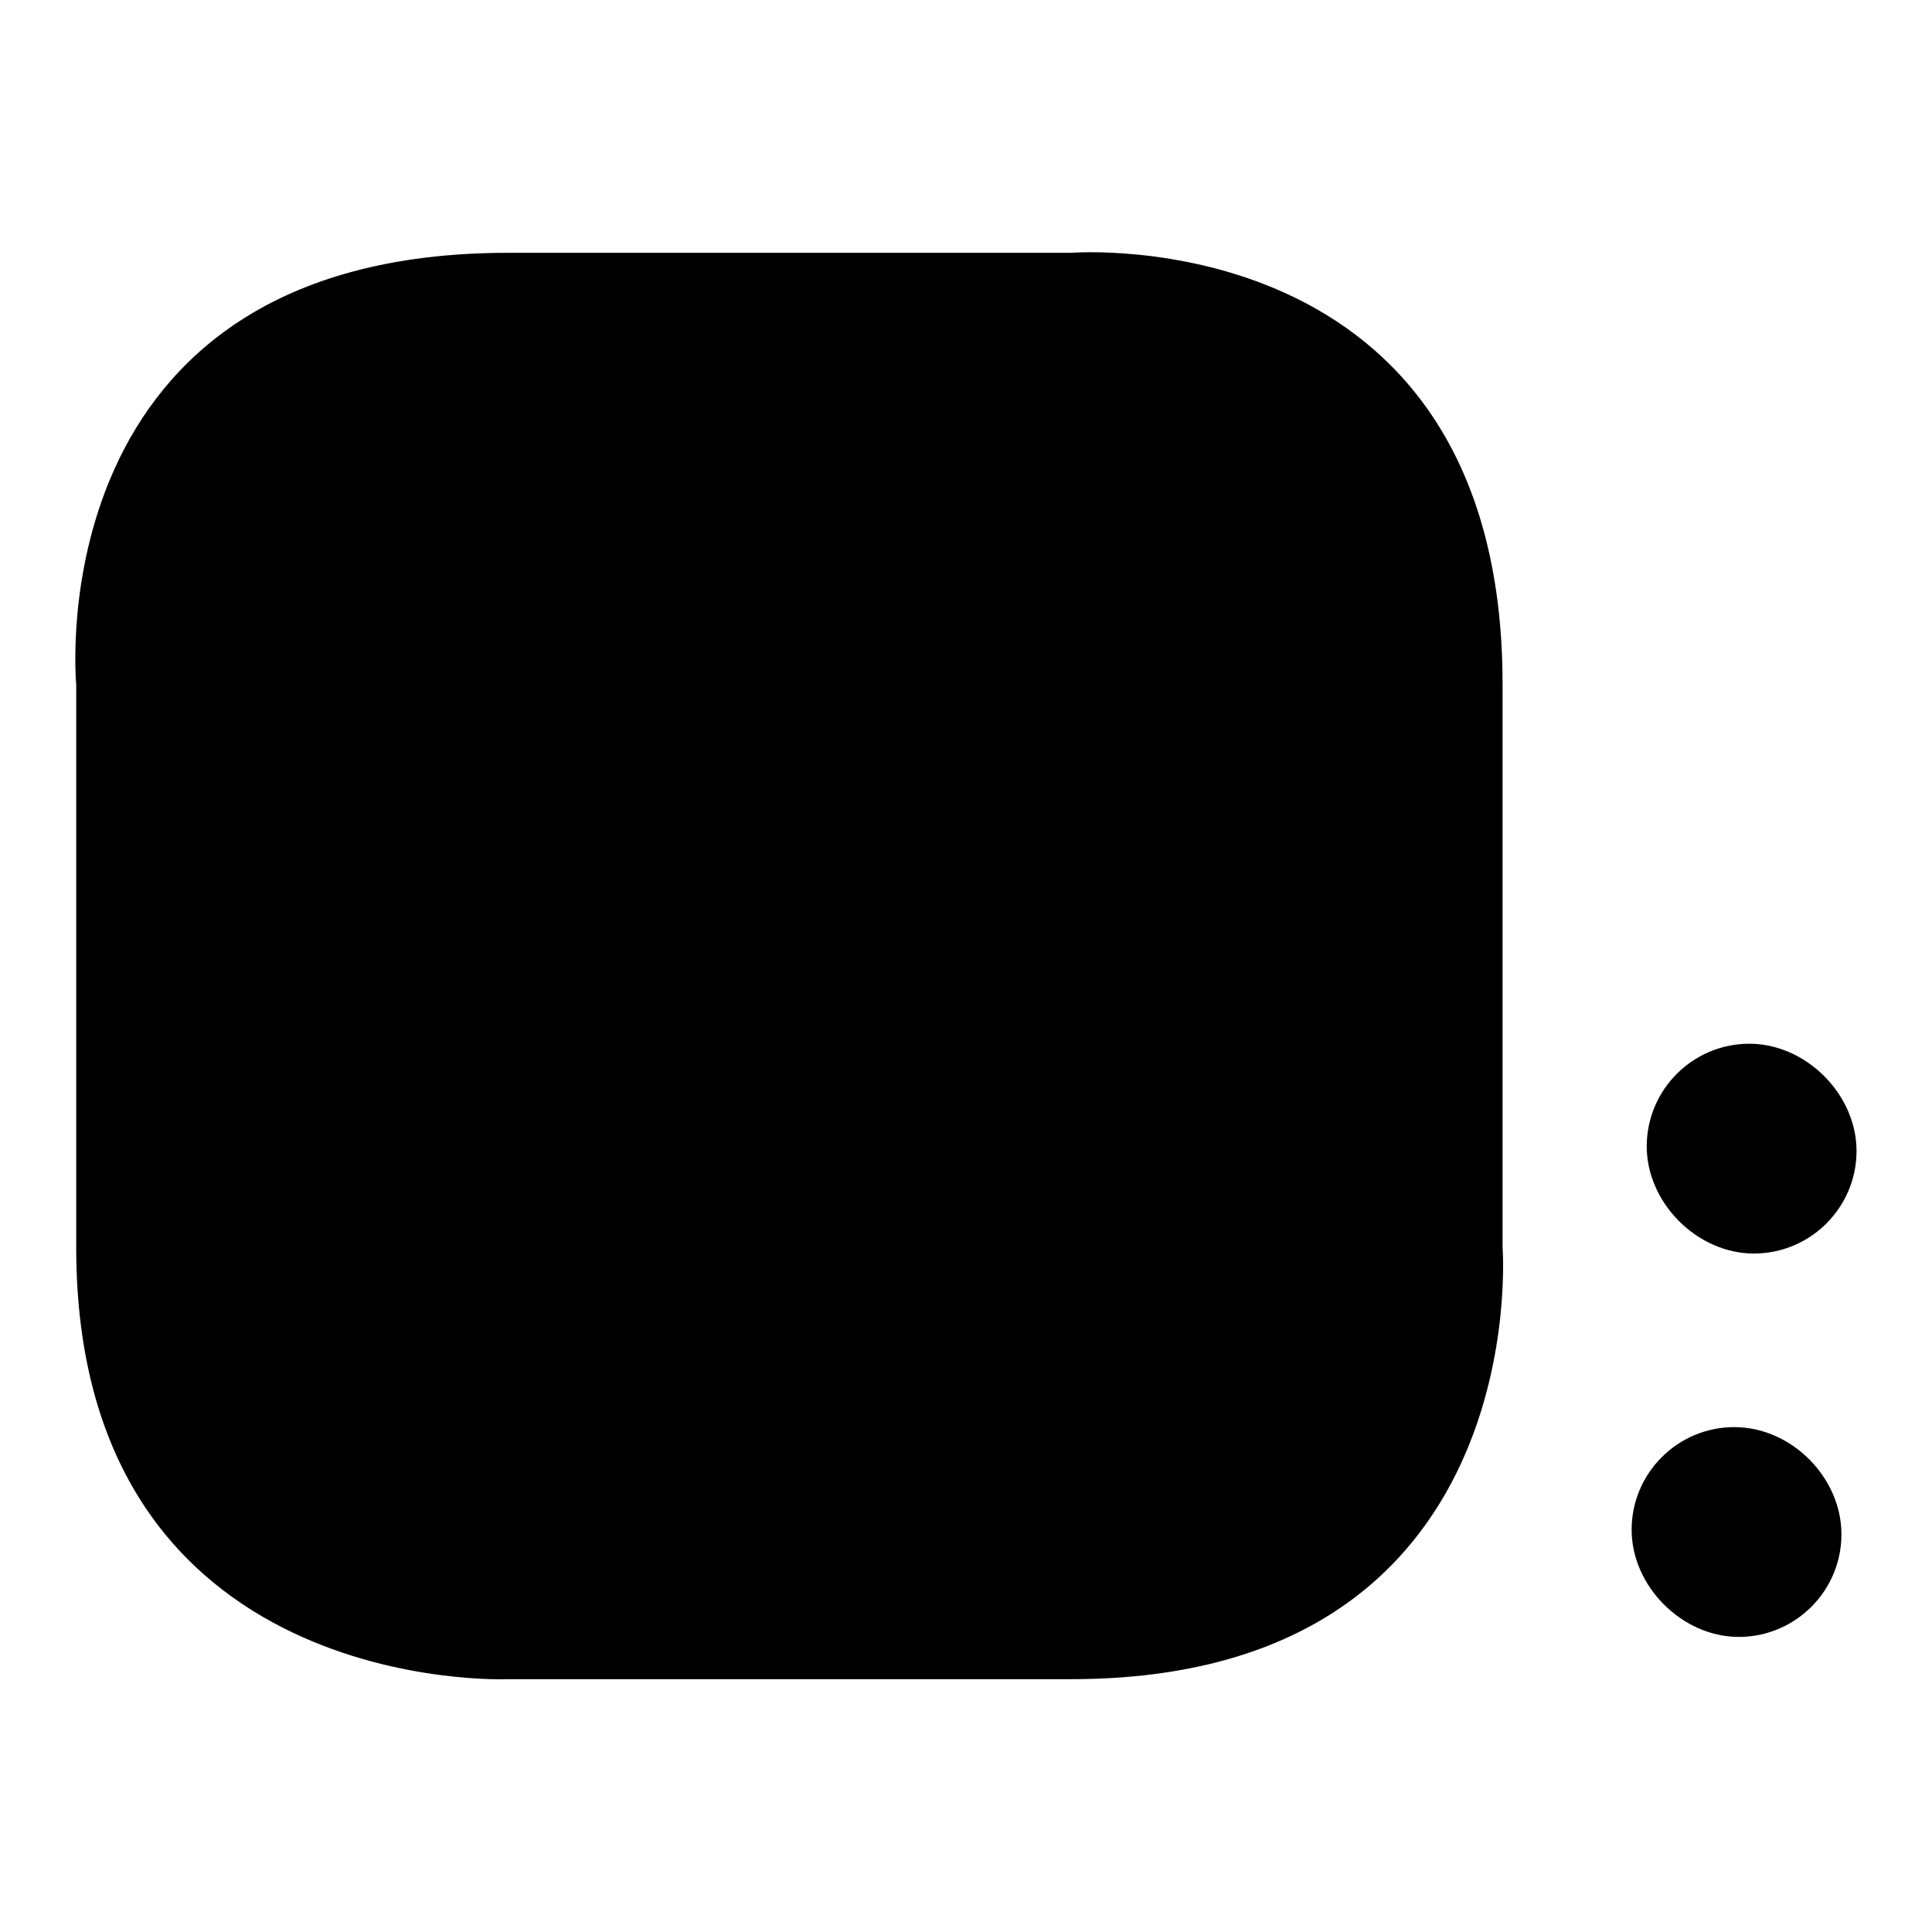 <?xml version="1.0" encoding="utf-8"?>
<!-- Svg Vector Icons : http://www.onlinewebfonts.com/icon -->
<!DOCTYPE svg PUBLIC "-//W3C//DTD SVG 1.1//EN" "http://www.w3.org/Graphics/SVG/1.1/DTD/svg11.dtd">
<svg version="1.1" xmlns="http://www.w3.org/2000/svg" xmlns:xlink="http://www.w3.org/1999/xlink" x="0px" y="0px" viewBox="0 0 256 256" enable-background="new 0 0 256 256" xml:space="preserve">
<g><g><path fill="#000000" d="M141.9,222.5c-61.6,0-74.6,0-74.6,0s-57.2,2.5-57.2-57.2V90.7c0,0-5.5-57.2,57.2-57.2c62.7,0,74.6,0,74.6,0s57.2-4.6,57.2,57.2s0,74.6,0,74.6S203.5,222.5,141.9,222.5z"/><path fill="#000000" d="M162.1,116.7v12.9c0,24.4-20.3,44.2-45.6,44.5v0c-13.7,0-23.9,7.3-33.7,15.1c0,0-1.6-6.2,3-15.7c-21.9-3.5-38.6-21.8-38.6-43.9v-12.9c0-24.6,20.7-44.5,46.2-44.5h22.5C141.4,72.2,162.1,92.1,162.1,116.7z"/><path fill="#000000" d="M114.9,77.7H94.8c-22.9,0-41.4,17.8-41.4,39.9v11.6c0,22.7,21.8,40,40.8,39.7c-3.4,2.2-7,11.7-7,11.7c11.8-9.4,15.9-10.6,28.2-12c22.6-0.3,40.8-17.6,40.8-39.4v-11.6l0,0C156.3,95.5,137.8,77.7,114.9,77.7z"/><path fill="#000000" d="M136.4,132.5c-4,0-7.3-3.2-7.3-7.1s3.3-7.1,7.3-7.1c4,0,7.3,3.2,7.3,7.1S140.4,132.5,136.4,132.5L136.4,132.5z"/><path fill="#000000" d="M104.7,132.5c-4,0-7.3-3.2-7.3-7.1s3.3-7.1,7.3-7.1s7.3,3.2,7.3,7.1S108.7,132.5,104.7,132.5L104.7,132.5z"/><path fill="#000000" d="M73,132.5c-4,0-7.3-3.2-7.3-7.1s3.3-7.1,7.3-7.1c4,0,7.3,3.2,7.3,7.1S77,132.5,73,132.5L73,132.5z"/><path fill="#000000" d="M166,182.8L155.1,172c4-5.9,4.3-9.2,4.3-12.9c0-10.6-9.2-19.8-19.8-19.8c-5,0-9.1,1.6-12.5,4.8c-2.8,2.4-5.4,6.9-6.2,10.1c0,0-0.5,3.7-0.5,4.9c0.1,10.4,9.3,19.3,19.7,19.3c3.5,0,7.3-0.4,11.4-3.4l10.8,10.9c1.2,1.2,2.6,1.8,4,0.1C167,185.3,167.2,184,166,182.8z"/><path fill="#000000" d="M244,203.3c0,7.5-6.1,13.6-13.6,13.6c-7.5,0-14.2-6.7-14.2-14.2c0-7.5,6.1-13.6,13.6-13.6C237.4,189.1,244,195.8,244,203.3z"/><path fill="#000000" d="M231.8,138.3c-7.5,0-13.6,6.1-13.6,13.6s6.7,14.2,14.2,14.2S246,160,246,152.5C246,145,239.3,138.3,231.8,138.3z"/></g></g>
</svg>